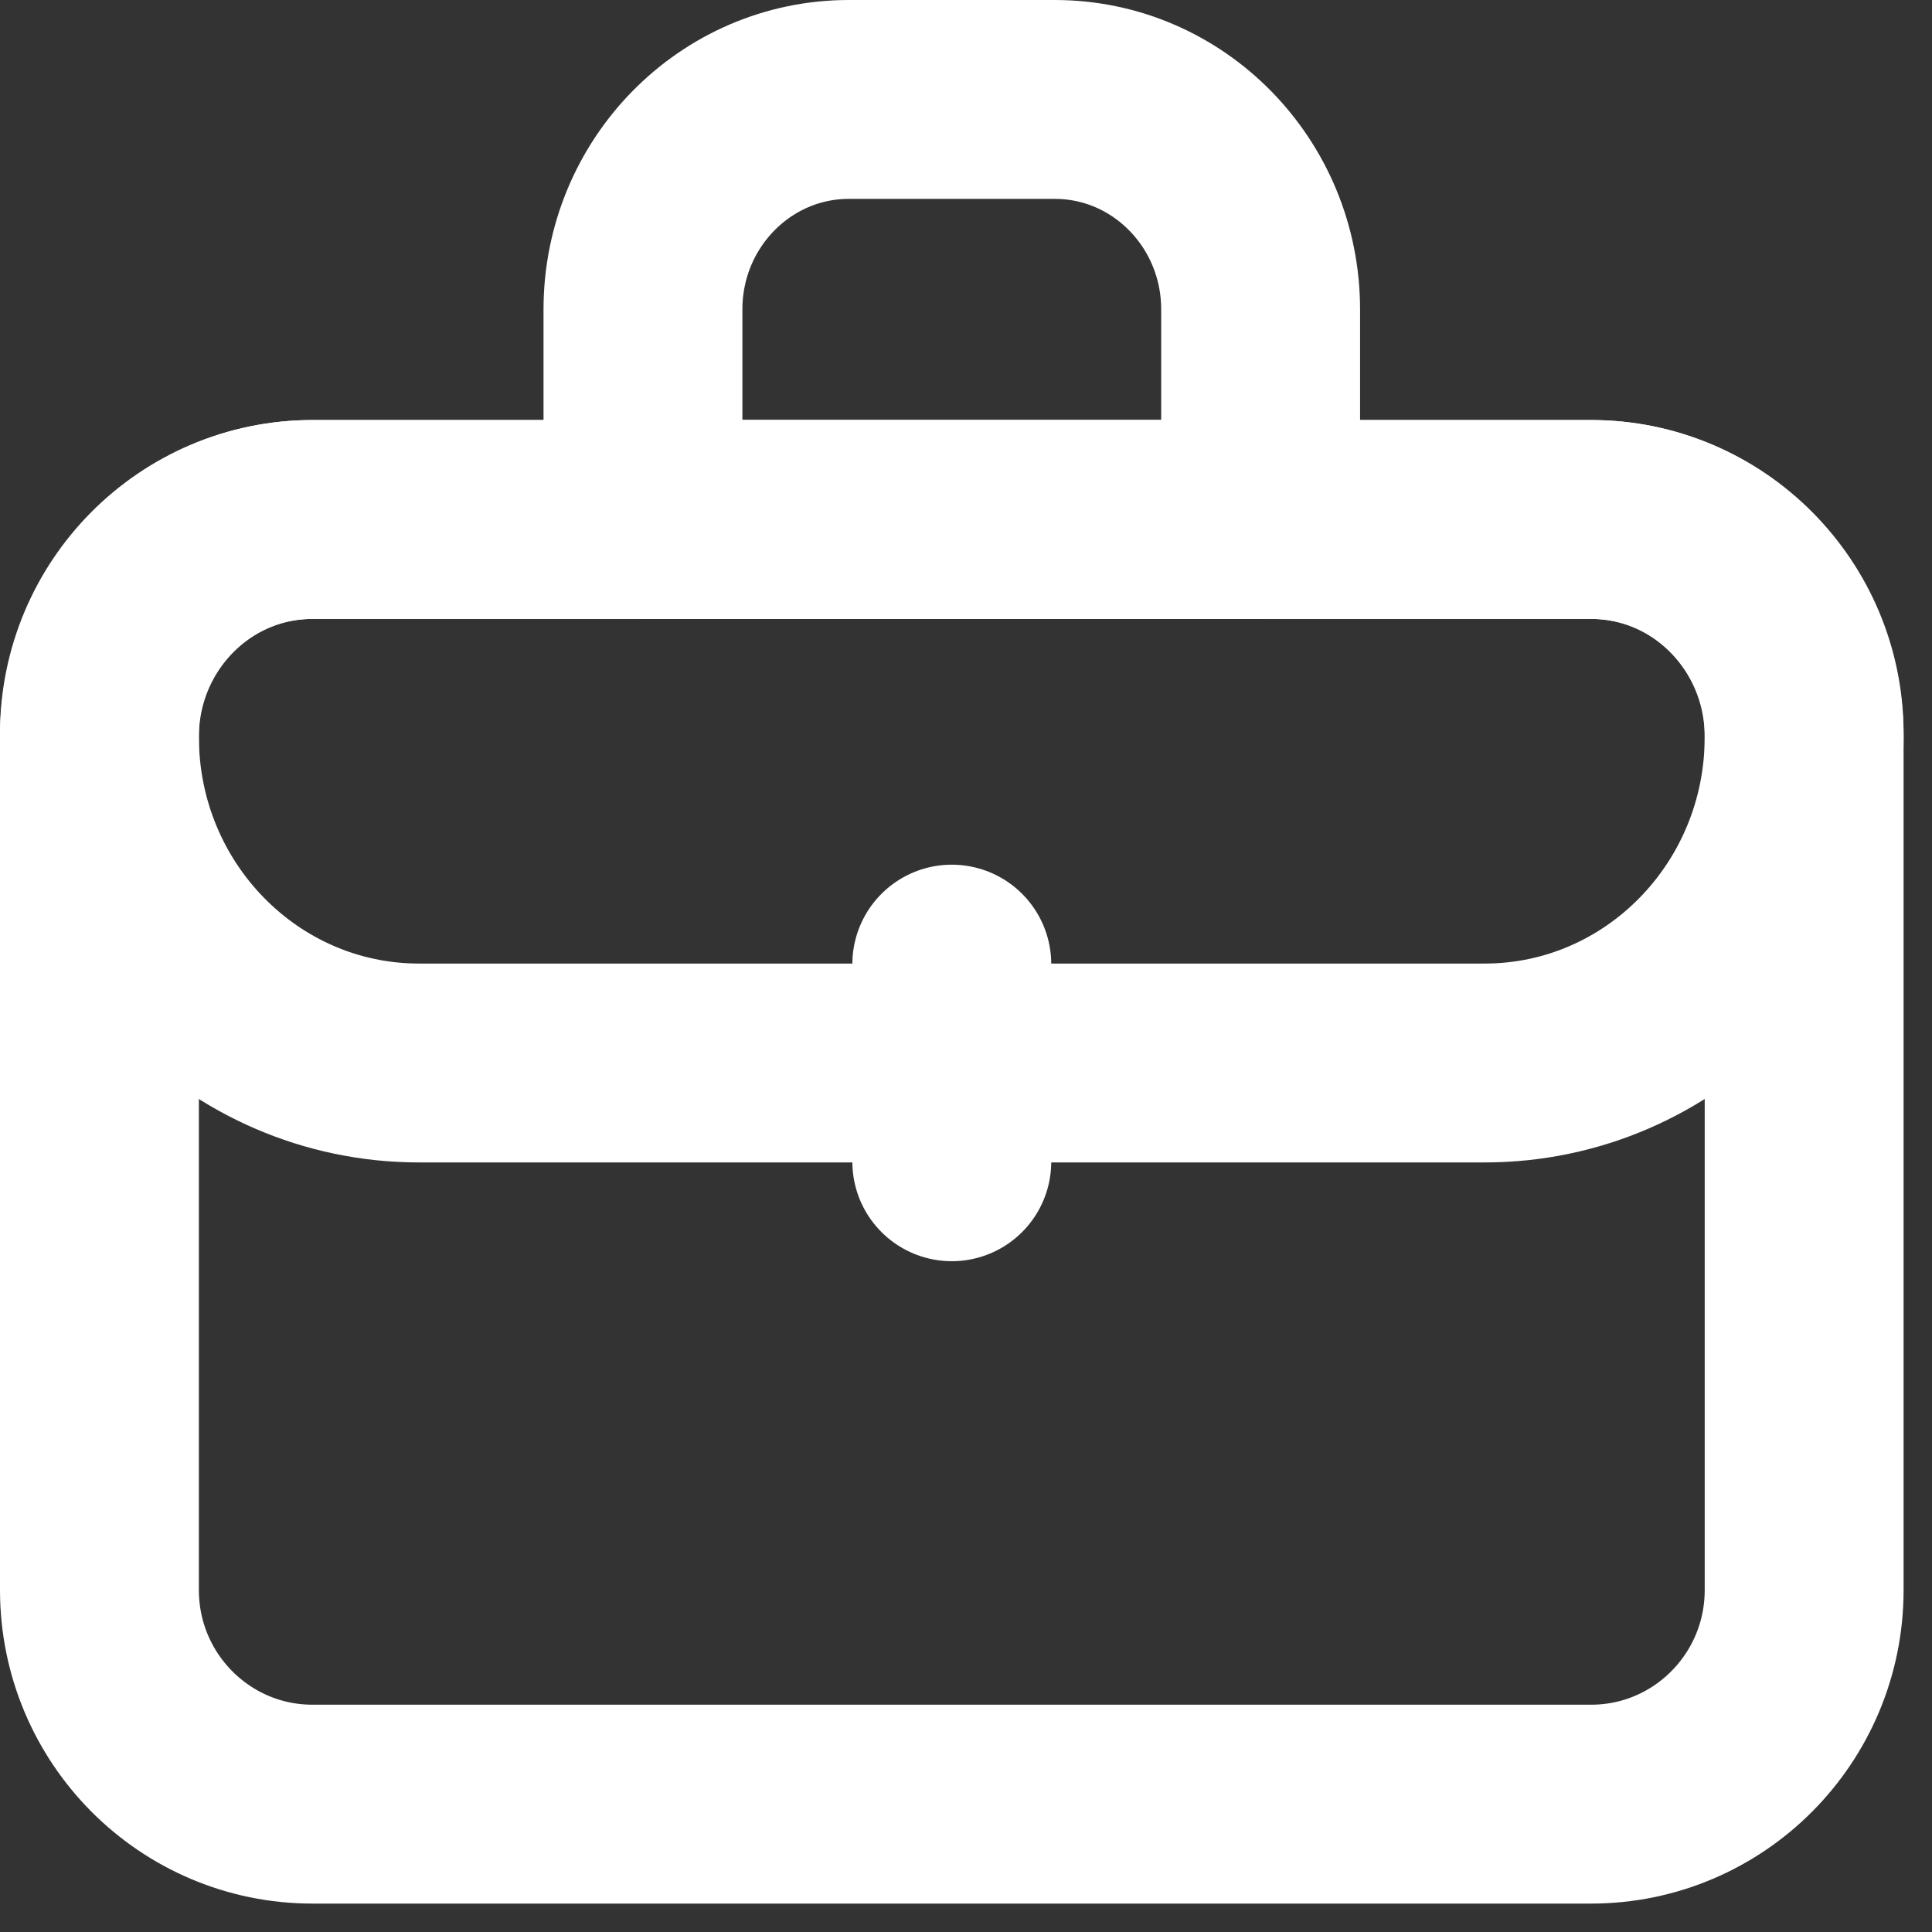 <svg width="34" height="34" viewBox="0 0 34 34" fill="none" xmlns="http://www.w3.org/2000/svg">
<rect x="0" y="0" width="34" height="34" fill="#333333" stroke="none"/>
<path d="M1.75 12.968C1.75 10.855 3.429 9.142 5.5 9.142H28C30.071 9.142 31.75 10.855 31.75 12.968C31.75 16.137 29.232 18.707 26.125 18.707H7.375C4.268 18.707 1.75 16.137 1.75 12.968Z" stroke="white" stroke-width="3.5" stroke-linecap="round" stroke-linejoin="round"/>
<path d="M11.315 5.446C11.315 3.405 12.938 1.75 14.939 1.75H18.562C20.563 1.75 22.185 3.405 22.185 5.446V9.141H11.315V5.446Z" stroke="white" stroke-width="3.5" stroke-linecap="round" stroke-linejoin="round"/>
<path d="M28 9.142H5.5C3.429 9.142 1.75 10.829 1.75 12.91V27.982C1.75 30.063 3.429 31.75 5.5 31.75H28C30.071 31.75 31.75 30.063 31.75 27.982V12.91C31.75 10.829 30.071 9.142 28 9.142Z" stroke="white" stroke-width="3.5" stroke-linecap="round" stroke-linejoin="round"/>
<path d="M16.75 16.967V20.445" stroke="white" stroke-width="3.5" stroke-linecap="round" stroke-linejoin="round"/>
</svg>
